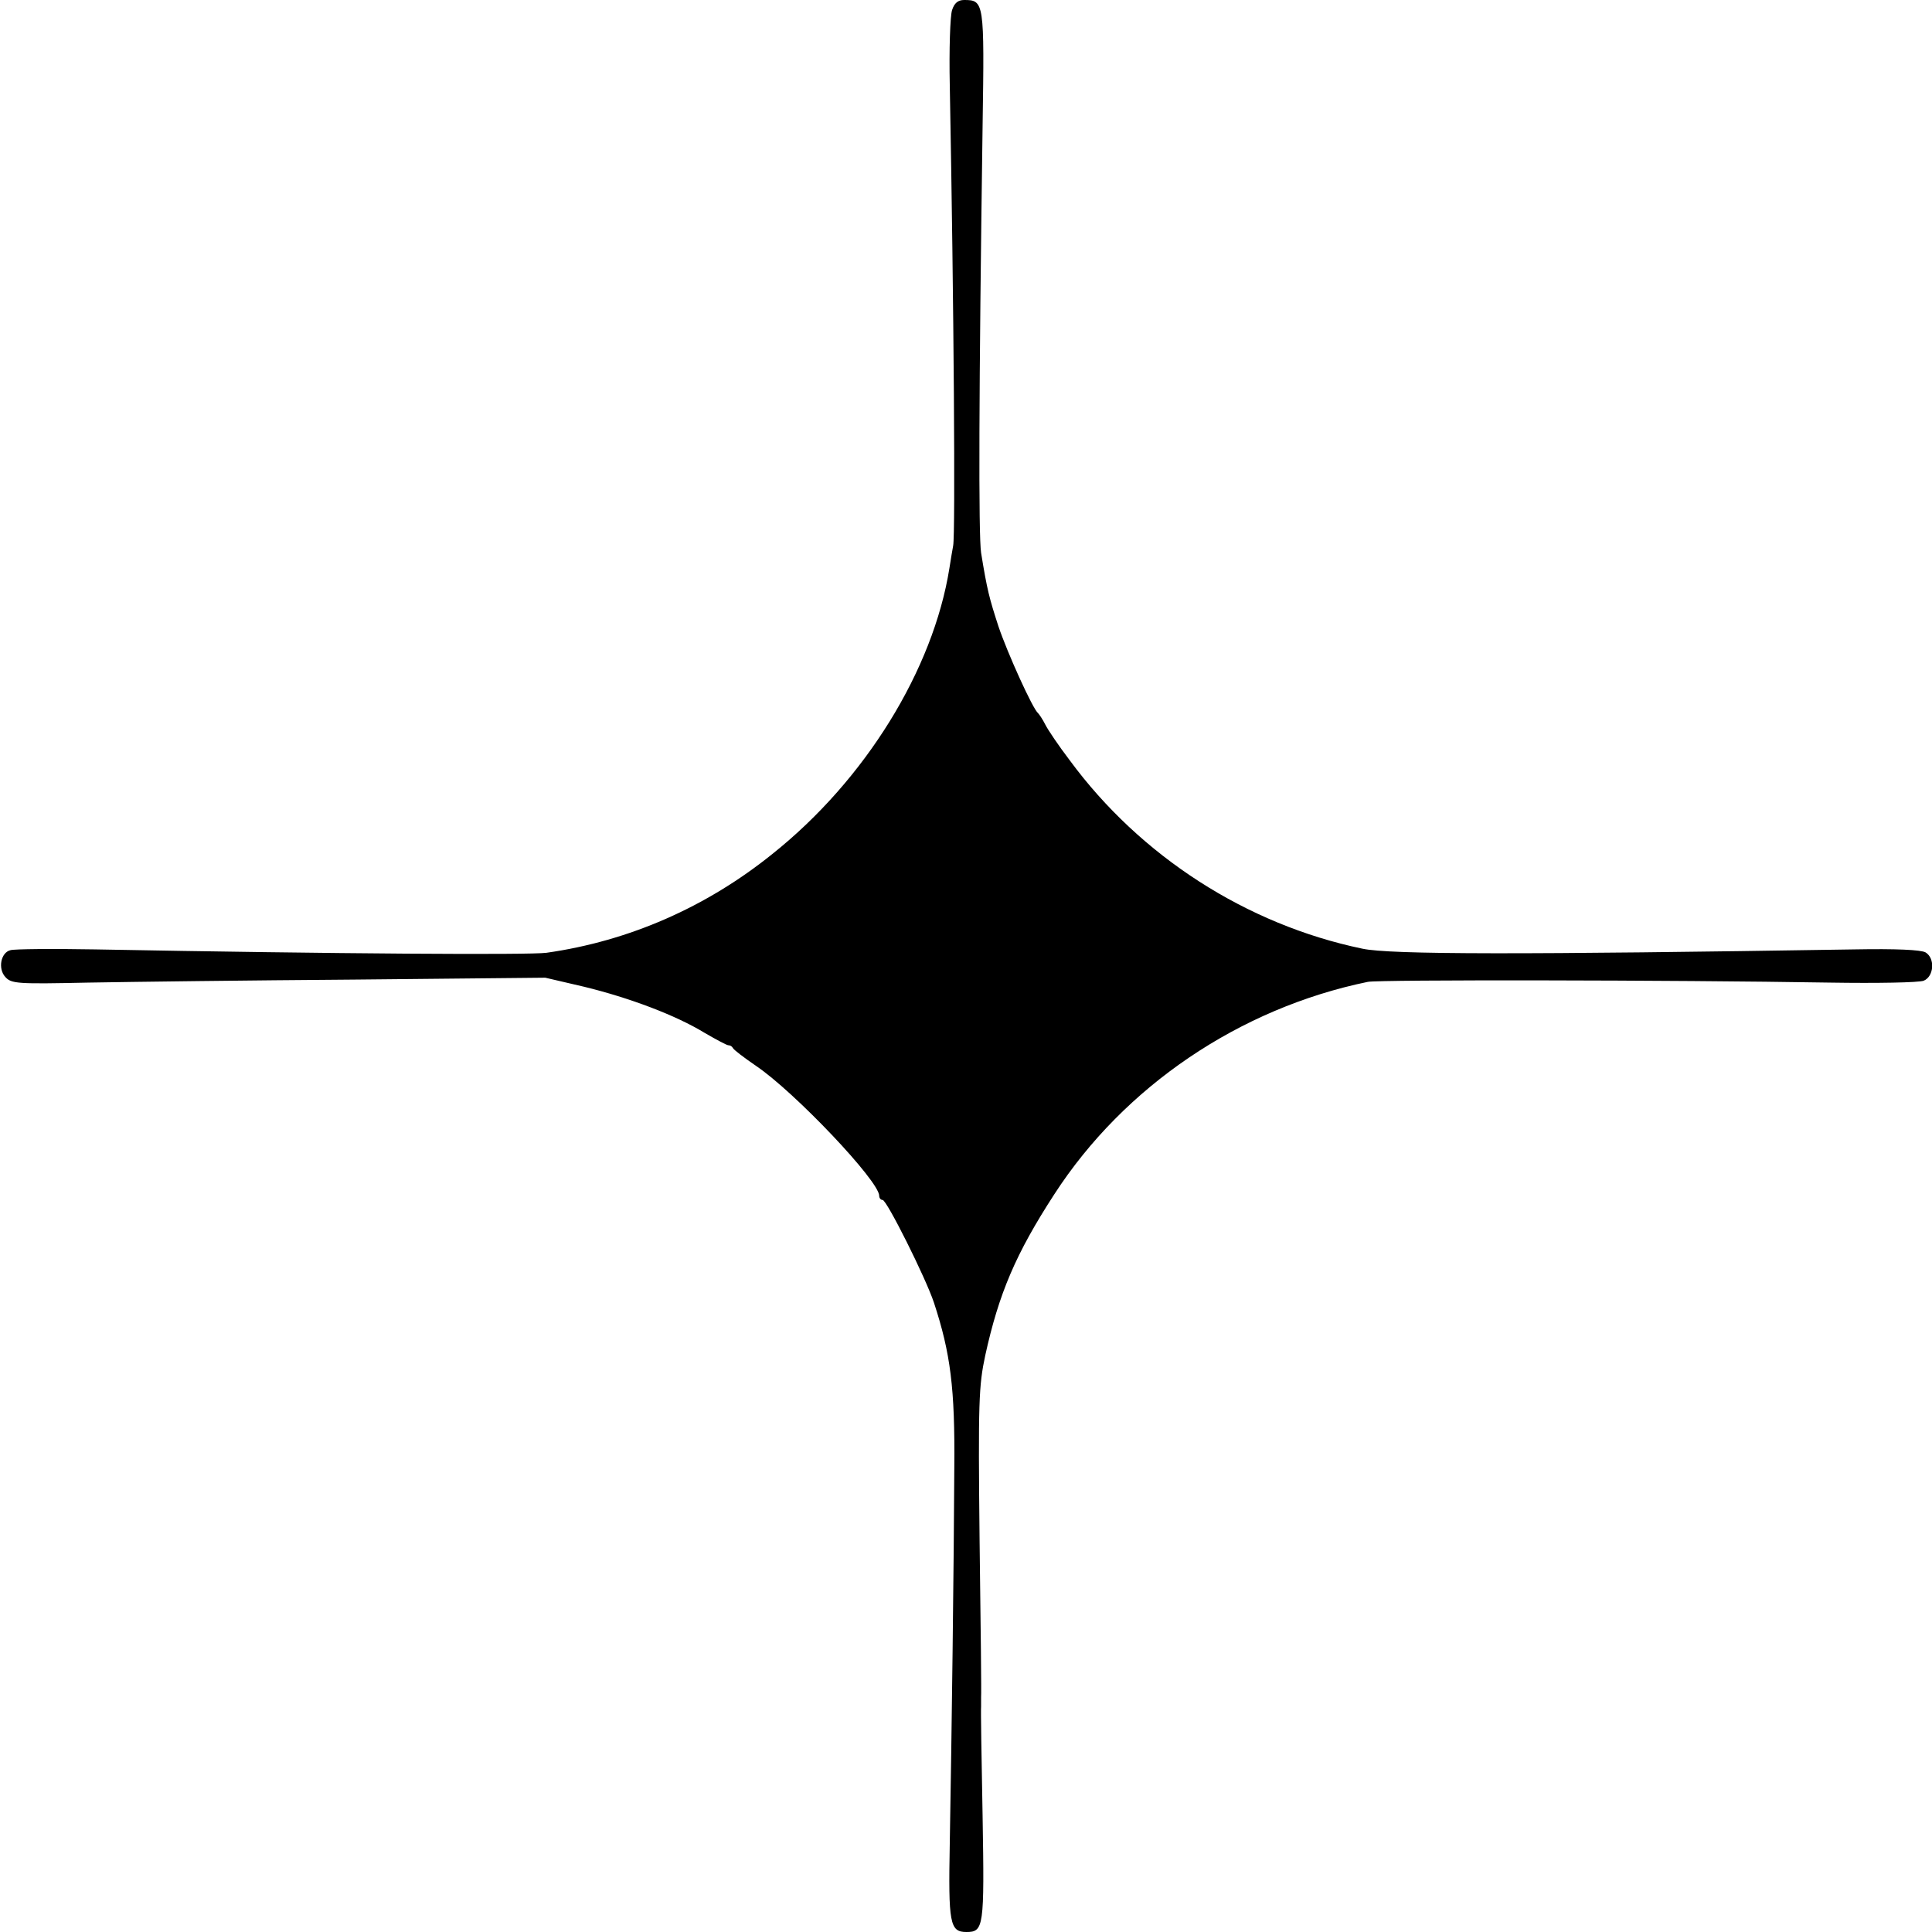 <?xml version="1.0" standalone="no"?>
<!DOCTYPE svg PUBLIC "-//W3C//DTD SVG 20010904//EN"
 "http://www.w3.org/TR/2001/REC-SVG-20010904/DTD/svg10.dtd">
<svg version="1.0" xmlns="http://www.w3.org/2000/svg"
 width="512pt" height="512pt" viewBox="0 0 512 512"
 preserveAspectRatio="xMidYMid meet">
<g transform="translate(0,512) scale(0.1,-0.1)"
fill="#000000" stroke="none">
<path d="M2523 5093 c-5 -16 -8 -104 -6 -198 11 -584 15 -1191 9 -1221 -2 -12
-7 -39 -10 -60 -43 -269 -223 -561 -469 -757 -175 -141 -380 -231 -599 -262
-45 -6 -552 -3 -1197 9 -112 2 -213 1 -223 -2 -26 -6 -34 -49 -14 -71 16 -18
32 -19 219 -15 111 2 429 6 707 8 l505 5 103 -24 c119 -29 242 -75 319 -122
31 -18 59 -33 63 -33 5 0 10 -3 12 -7 2 -5 30 -26 62 -48 102 -69 326 -305
326 -344 0 -6 4 -11 9 -11 11 0 114 -206 136 -272 44 -134 56 -227 54 -438 -1
-244 -7 -716 -12 -995 -4 -212 0 -235 44 -235 46 0 48 12 43 307 -3 153 -5
284 -4 291 0 6 0 18 0 25 1 6 -1 193 -4 415 -4 369 -2 410 15 490 36 164 81
270 183 427 185 286 491 493 831 563 30 6 804 5 1225 -2 124 -2 235 0 248 5
27 11 31 59 5 75 -12 7 -79 10 -188 8 -878 -14 -1232 -14 -1305 2 -307 64
-588 245 -775 499 -29 38 -58 81 -65 95 -7 14 -16 27 -19 30 -14 11 -81 159
-105 230 -24 74 -30 96 -46 195 -7 46 -6 427 4 1133 5 327 4 332 -49 332 -16
0 -26 -8 -32 -27z"/>
</g>
</svg>
